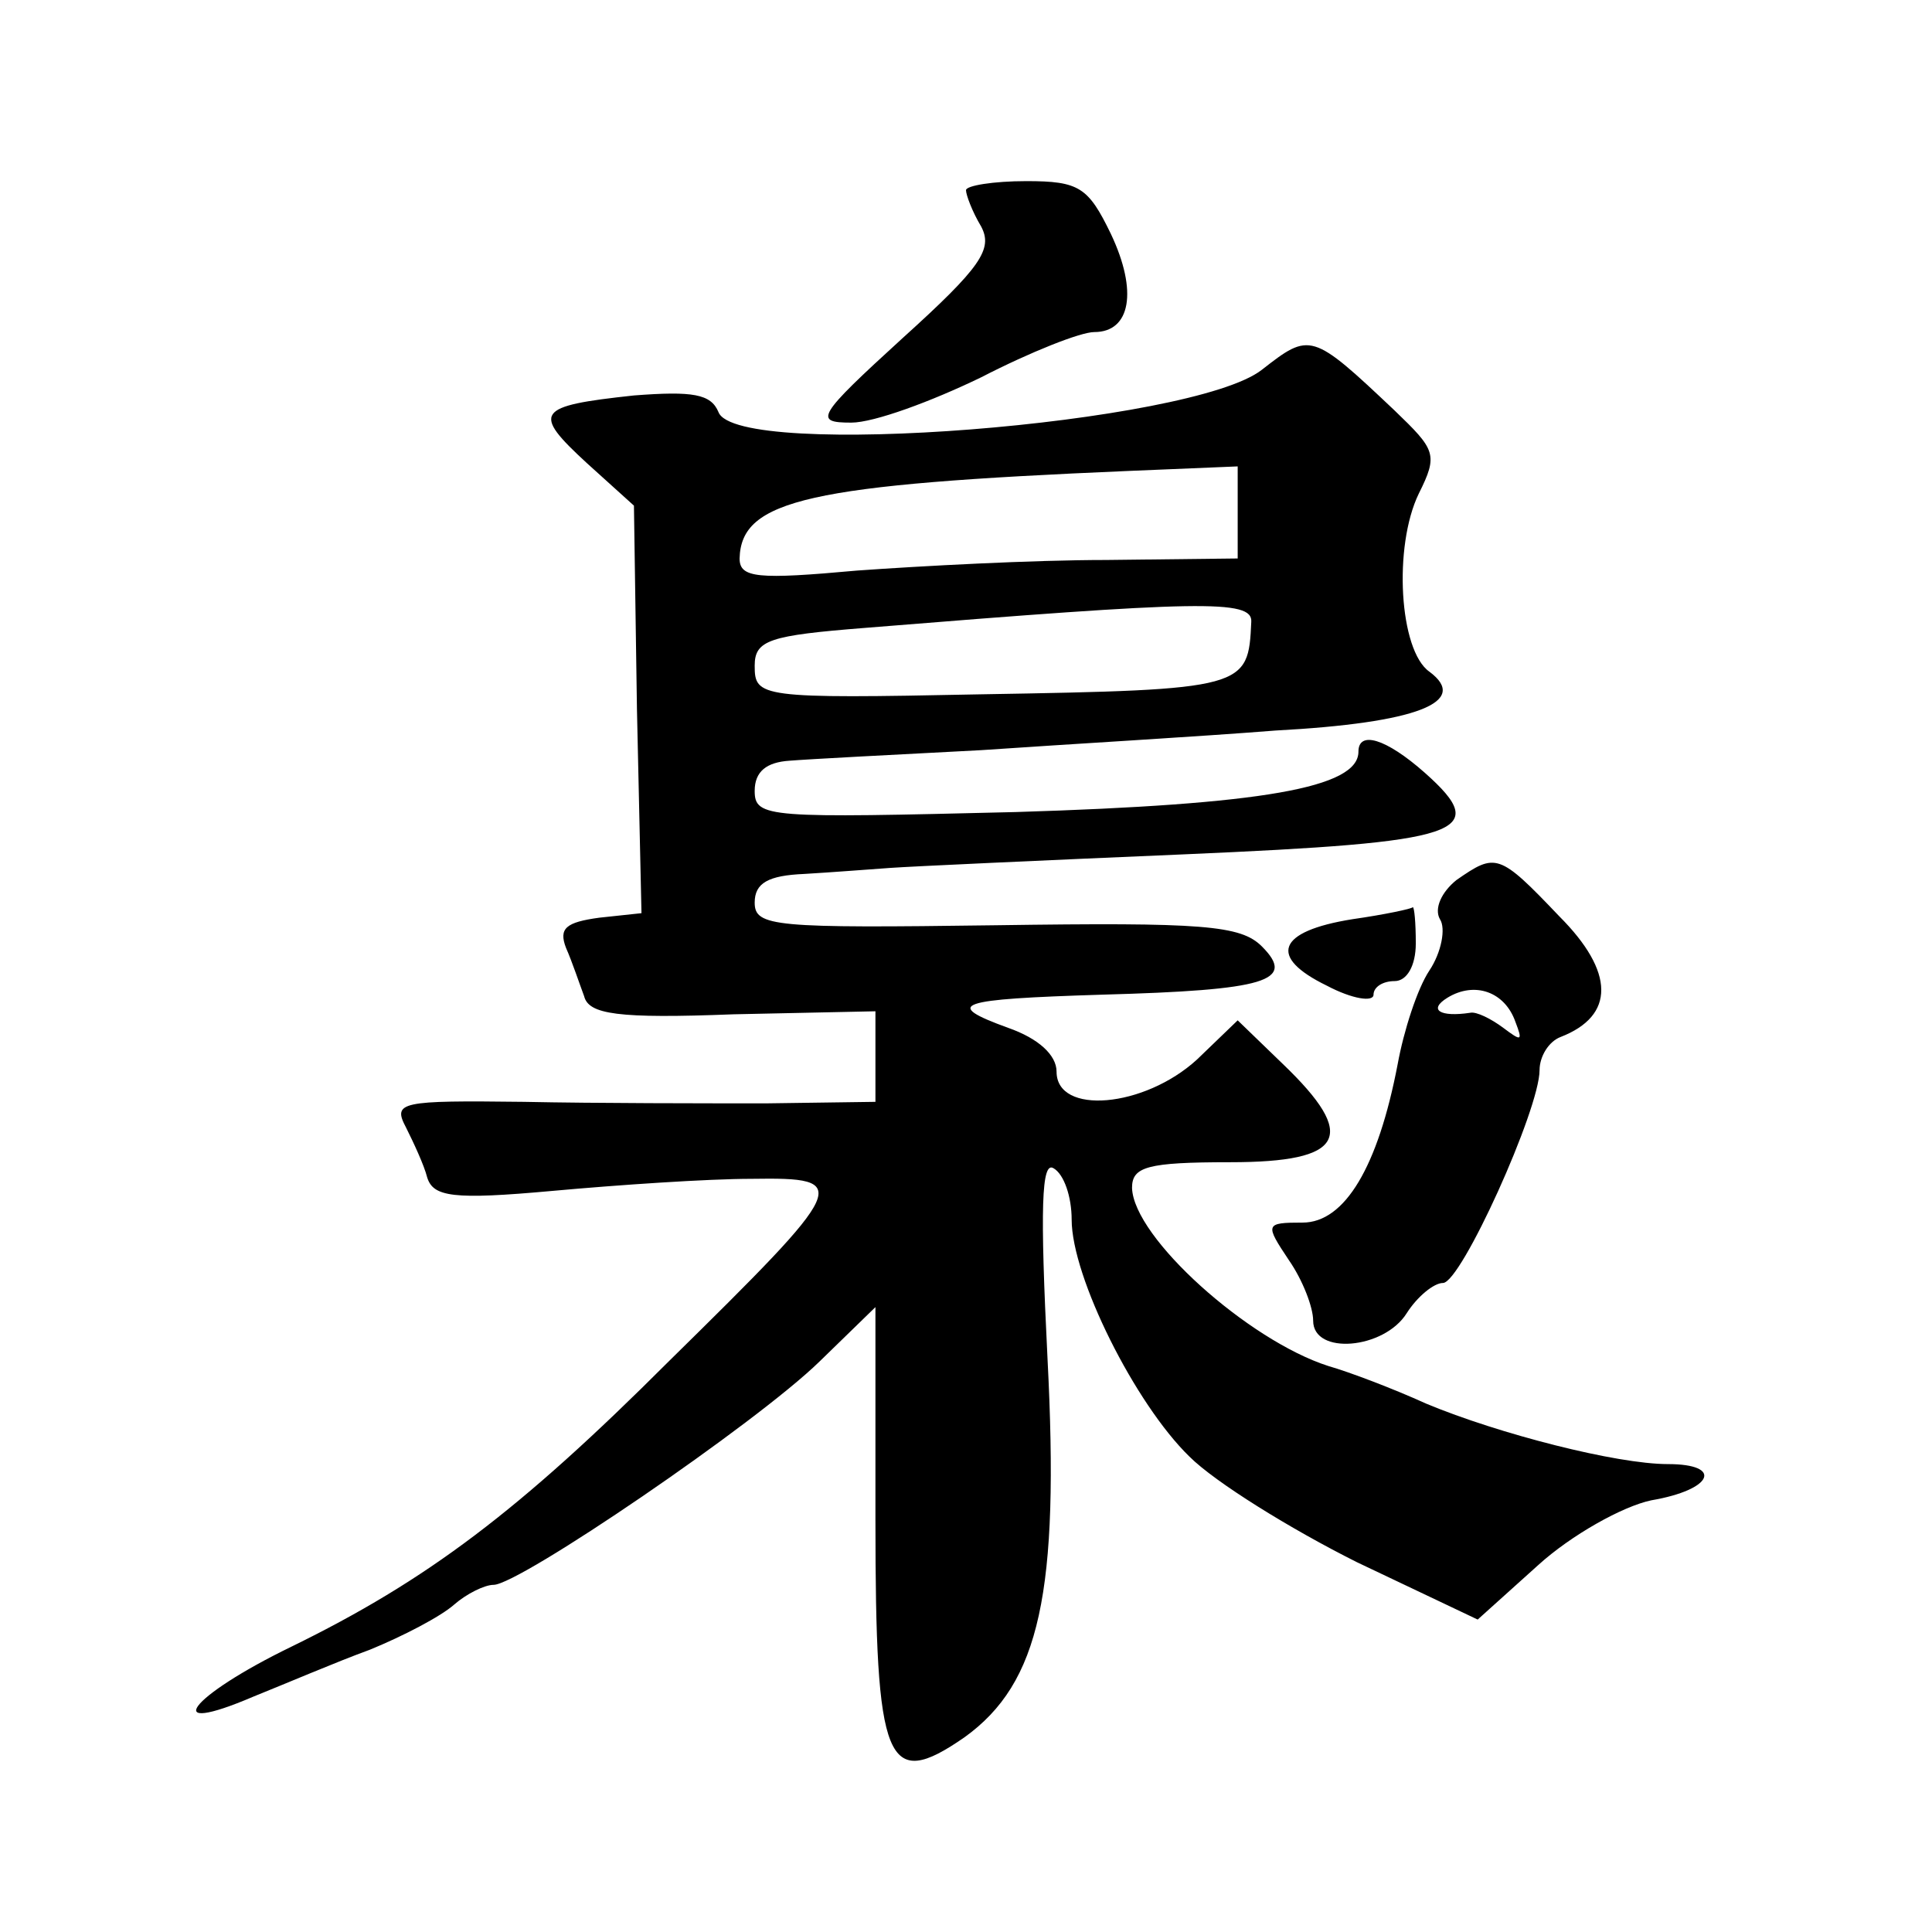 <?xml version="1.0" standalone="no"?>
<!DOCTYPE svg PUBLIC "-//W3C//DTD SVG 20010904//EN"
 "http://www.w3.org/TR/2001/REC-SVG-20010904/DTD/svg10.dtd">
<svg version="1.0" xmlns="http://www.w3.org/2000/svg"
 width="128pt" height="128pt" viewBox="0 0 128 128"
 preserveAspectRatio="xMidYMid meet">
<g transform="translate(0,128) scale(0.1,-0.1)"
fill="#0" stroke="none">
<path d="M640 1154 c0 -3 4 -14 10 -24 8 -15 0 -27 -52 -74 -57 -52 -59 -56 -34
-56 15 0 53 14 86 30 33 17 66 30 75 30 24 0 29 27 11 65 -15 31 -21 35 -56 35
-22 0 -40 -3 -40 -6z M836 1035 c-46 -36 -348 -60 -360 -28 -5 12 -17 14 -56 11
-65 -7 -68 -11 -31 -45 l31 -28 2 -135 3 -135 -28 -3 c-22 -3 -27 -7 -22 -20 4
-9 9 -24 12 -32 3 -12 22 -15 99 -12 l94 2 0 -30 0 -30 -72 -1 c-40 0 -113 0 -161
1 -82 1 -87 0 -78 -17 5 -10 12 -25 14 -33 4 -13 17 -15 83 -9 44 4 103 8 132 8
67 1 65 -3 -55 -121 -99 -99 -160 -145 -250 -189 -68 -33 -88 -60 -25 -33 20 8
55 23 77 31 22 9 47 22 56 30 8 7 20 13 26 13 17 0 174 107 216 148 l37 36 0 -141
c0 -162 7 -180 59 -144 50 36 63 96 55 251 -5 100 -4 131 4 126 7 -4 12 -19 12
-34 0 -38 42 -122 78 -157 17 -17 67 -48 111 -70 l80 -38 40 36 c22 20 56 39 75
43 41 7 48 24 11 24 -34 0 -112 20 -160 40 -22 10 -51 21 -65 25 -53 17 -129 85
-130 118 0 14 10 17 65 17 76 0 85 17 35 65 l-30 29 -27 -26 c-35 -32 -93 -37 -93
-8 0 11 -12 22 -32 29 -44 16 -34 19 62 22 109 3 129 9 106 32 -14 14 -39 16 -176
14 -147 -2 -160 -1 -160 15 0 13 9 18 33 19 17 1 43 3 57 4 14 1 101 5 195 9 184
8 204 14 159 54 -26 23 -44 28 -44 14 0 -24 -64 -35 -227 -40 -164 -4 -173 -4 -173
14 0 13 8 19 23 20 12 1 69 4 127 7 58 4 145 9 195 13 94 5 129 19 102 39 -20 14
-24 83 -7 118 13 26 11 29 -16 55 -55 52 -56 52 -88 27z m-16 -95 l0 -30 -87 -1
c-49 0 -123 -4 -165 -7 -66 -6 -78 -5 -78 8 1 39 46 49 258 58 l72 3 0 -31z m9
-72 c-2 -44 -3 -45 -179 -48 -147 -3 -150 -2 -150 19 0 17 10 20 73 25 222 18 257
19 256 4z M965 697 c-10 -8 -15 -19 -11 -26 4 -6 1 -22 -7 -34 -8 -12 -17 -40 -21
-62 -13 -68 -35 -105 -63 -105 -25 0 -25 -1 -9 -25 9 -13 16 -31 16 -40 0 -23 47
-19 62 5 7 11 18 20 24 20 12 0 64 115 64 141 0 9 6 19 14 22 36 14 36 43 -1 80
-40 42 -42 42 -68 24z m39 -94 c5 -13 4 -13 -8 -4 -8 6 -18 11 -22 10 -20 -3 -28
2 -15 10 18 11 38 4 45 -16z M896 671 c-50 -8 -56 -25 -17 -44 17 -9 31 -11 31
-6 0 5 6 9 14 9 8 0 14 10 14 25 0 14 -1 24 -2 24 0 -1 -19 -5 -40 -8z"/>
</g>
</svg>
